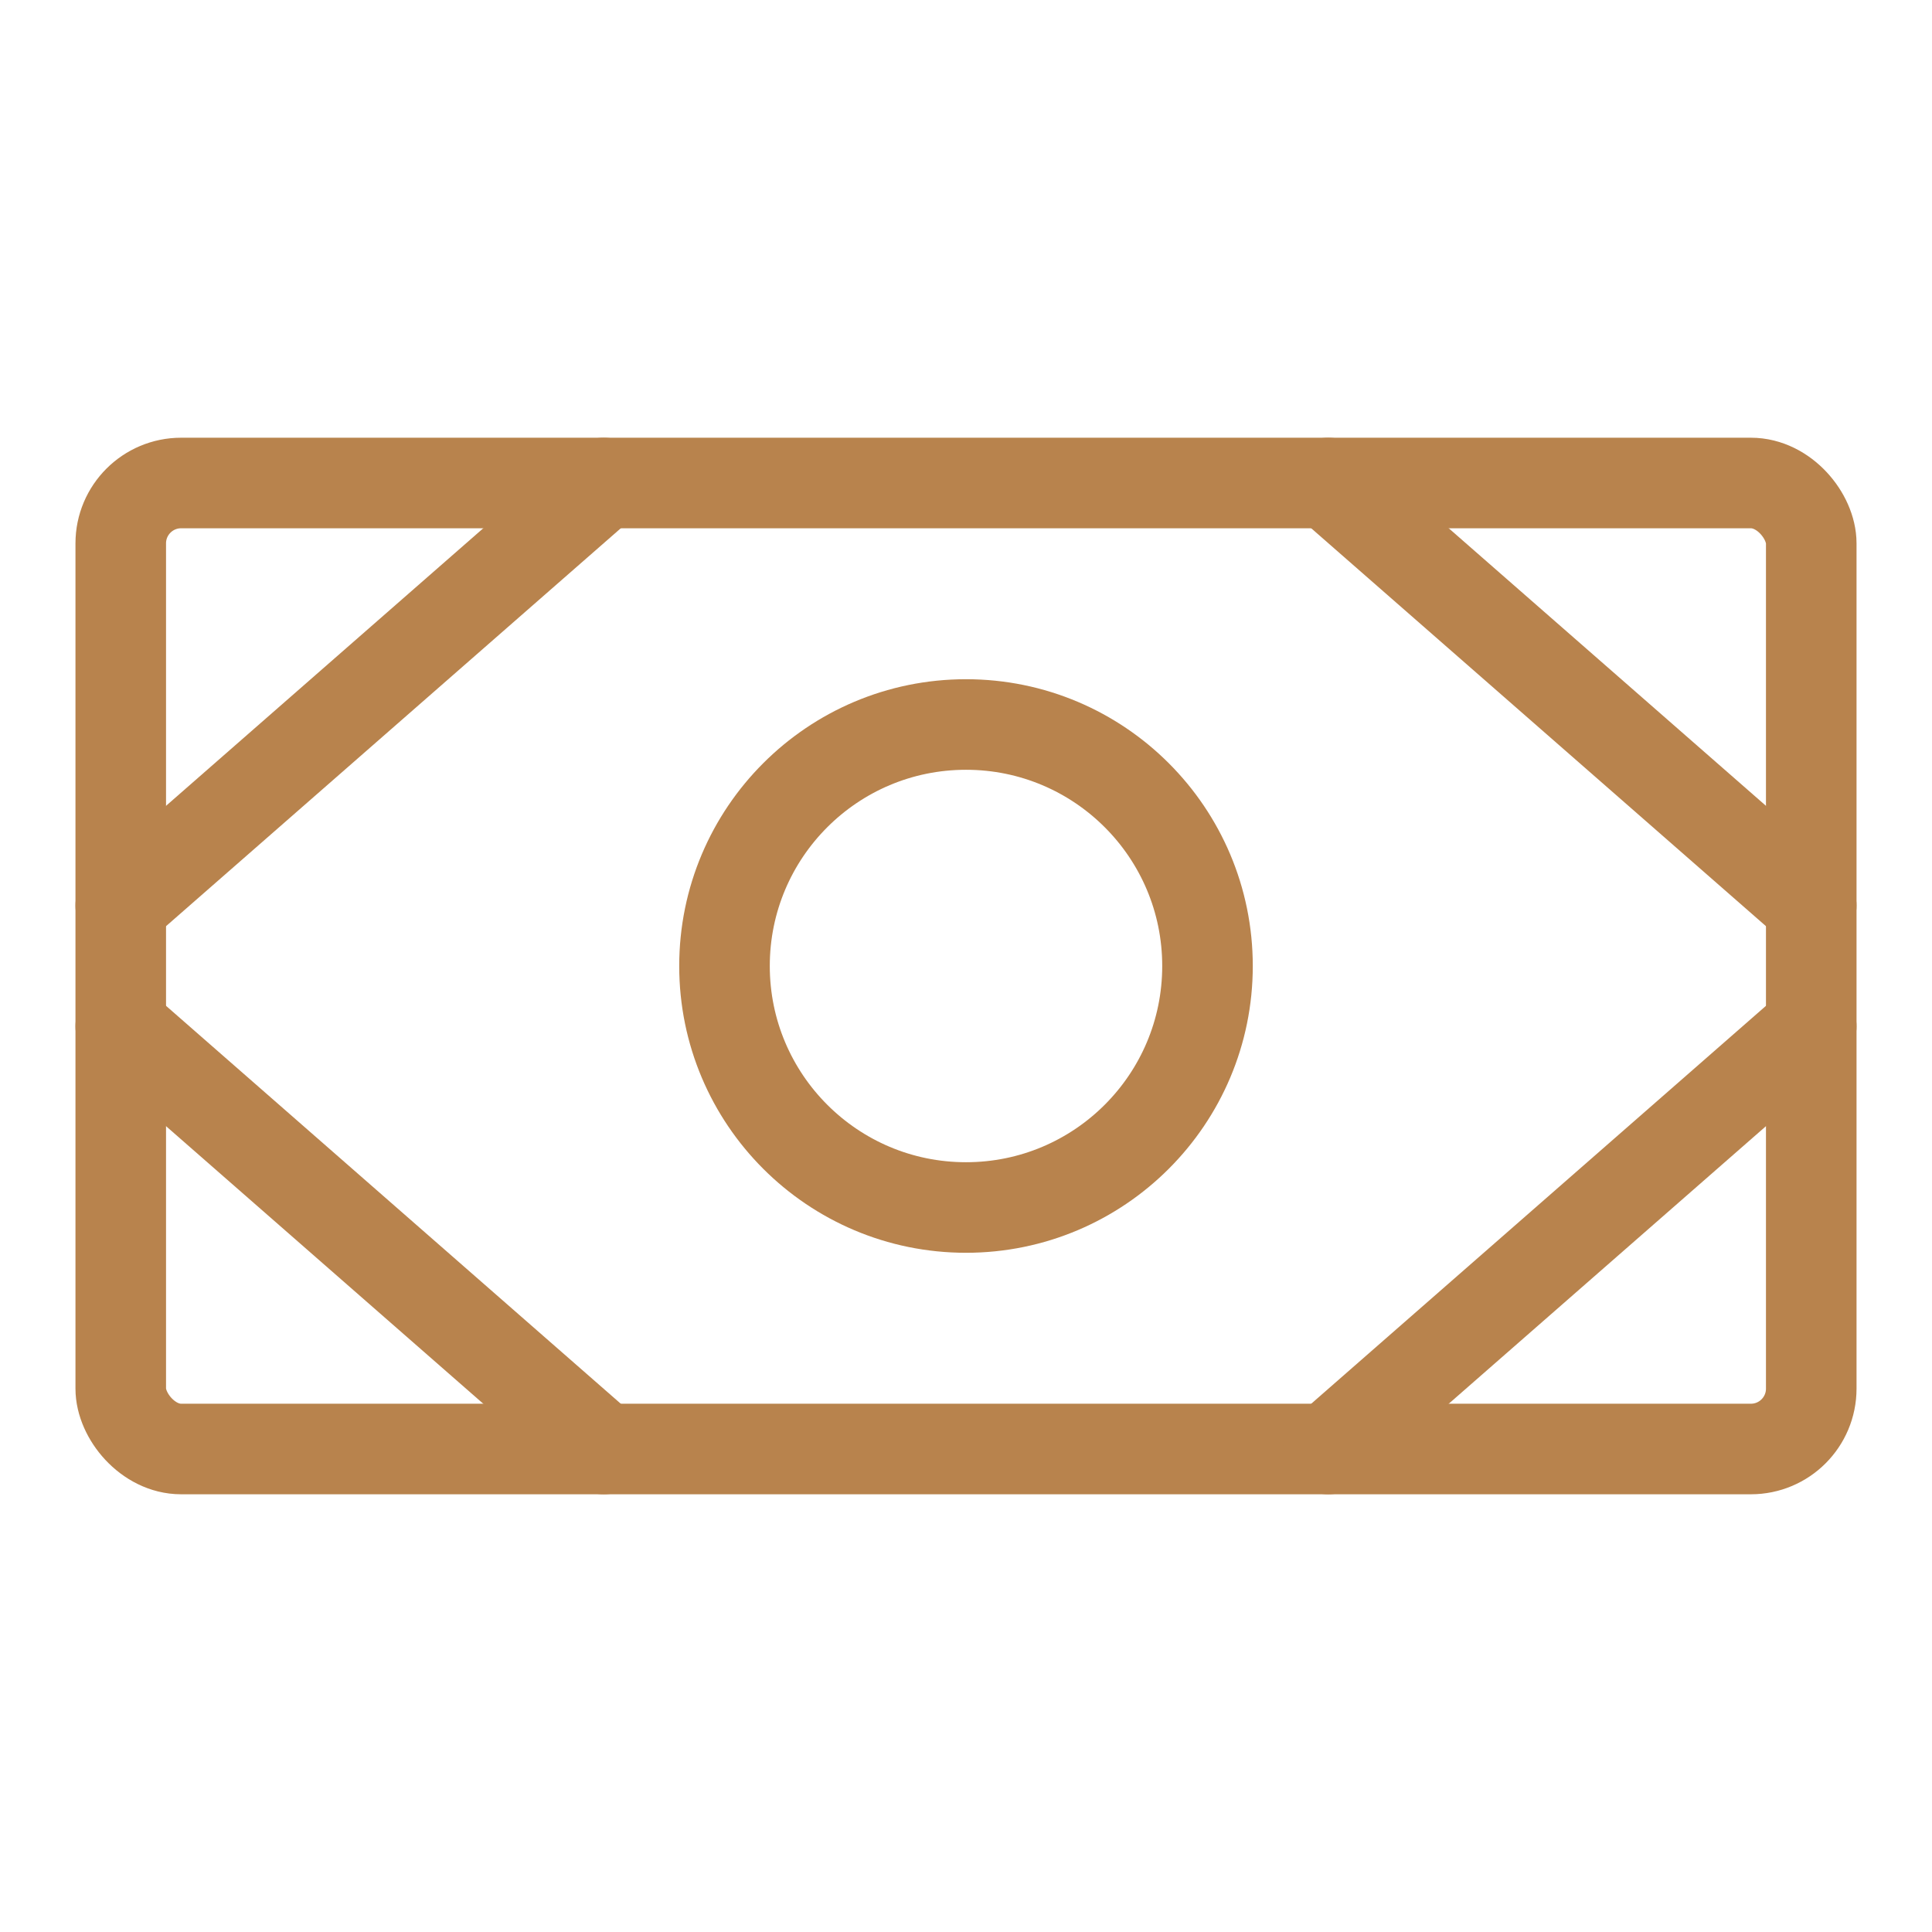 <?xml version="1.0" encoding="UTF-8" standalone="no"?>
<svg xmlns="http://www.w3.org/2000/svg" width="192" height="192" fill="#b8834d" viewBox="0 0 256 256"><rect width="256" height="256" fill="none"></rect><rect x="16" y="64" width="224" height="128" rx="8" fill="none" stroke="#b8834d" stroke-linecap="round" stroke-linejoin="round" stroke-width="12"></rect><circle cx="128" cy="128" r="32" fill="none" stroke="#b8834d" stroke-linecap="round" stroke-linejoin="round" stroke-width="12"></circle><line x1="176" y1="64" x2="240" y2="120" fill="none" stroke="#b8834d" stroke-linecap="round" stroke-linejoin="round" stroke-width="12"></line><line x1="176" y1="192" x2="240" y2="136" fill="none" stroke="#b8834d" stroke-linecap="round" stroke-linejoin="round" stroke-width="12"></line><line x1="80" y1="64" x2="16" y2="120" fill="none" stroke="#b8834d" stroke-linecap="round" stroke-linejoin="round" stroke-width="12"></line><line x1="80" y1="192" x2="16" y2="136" fill="none" stroke="#b8834d" stroke-linecap="round" stroke-linejoin="round" stroke-width="12"></line></svg>